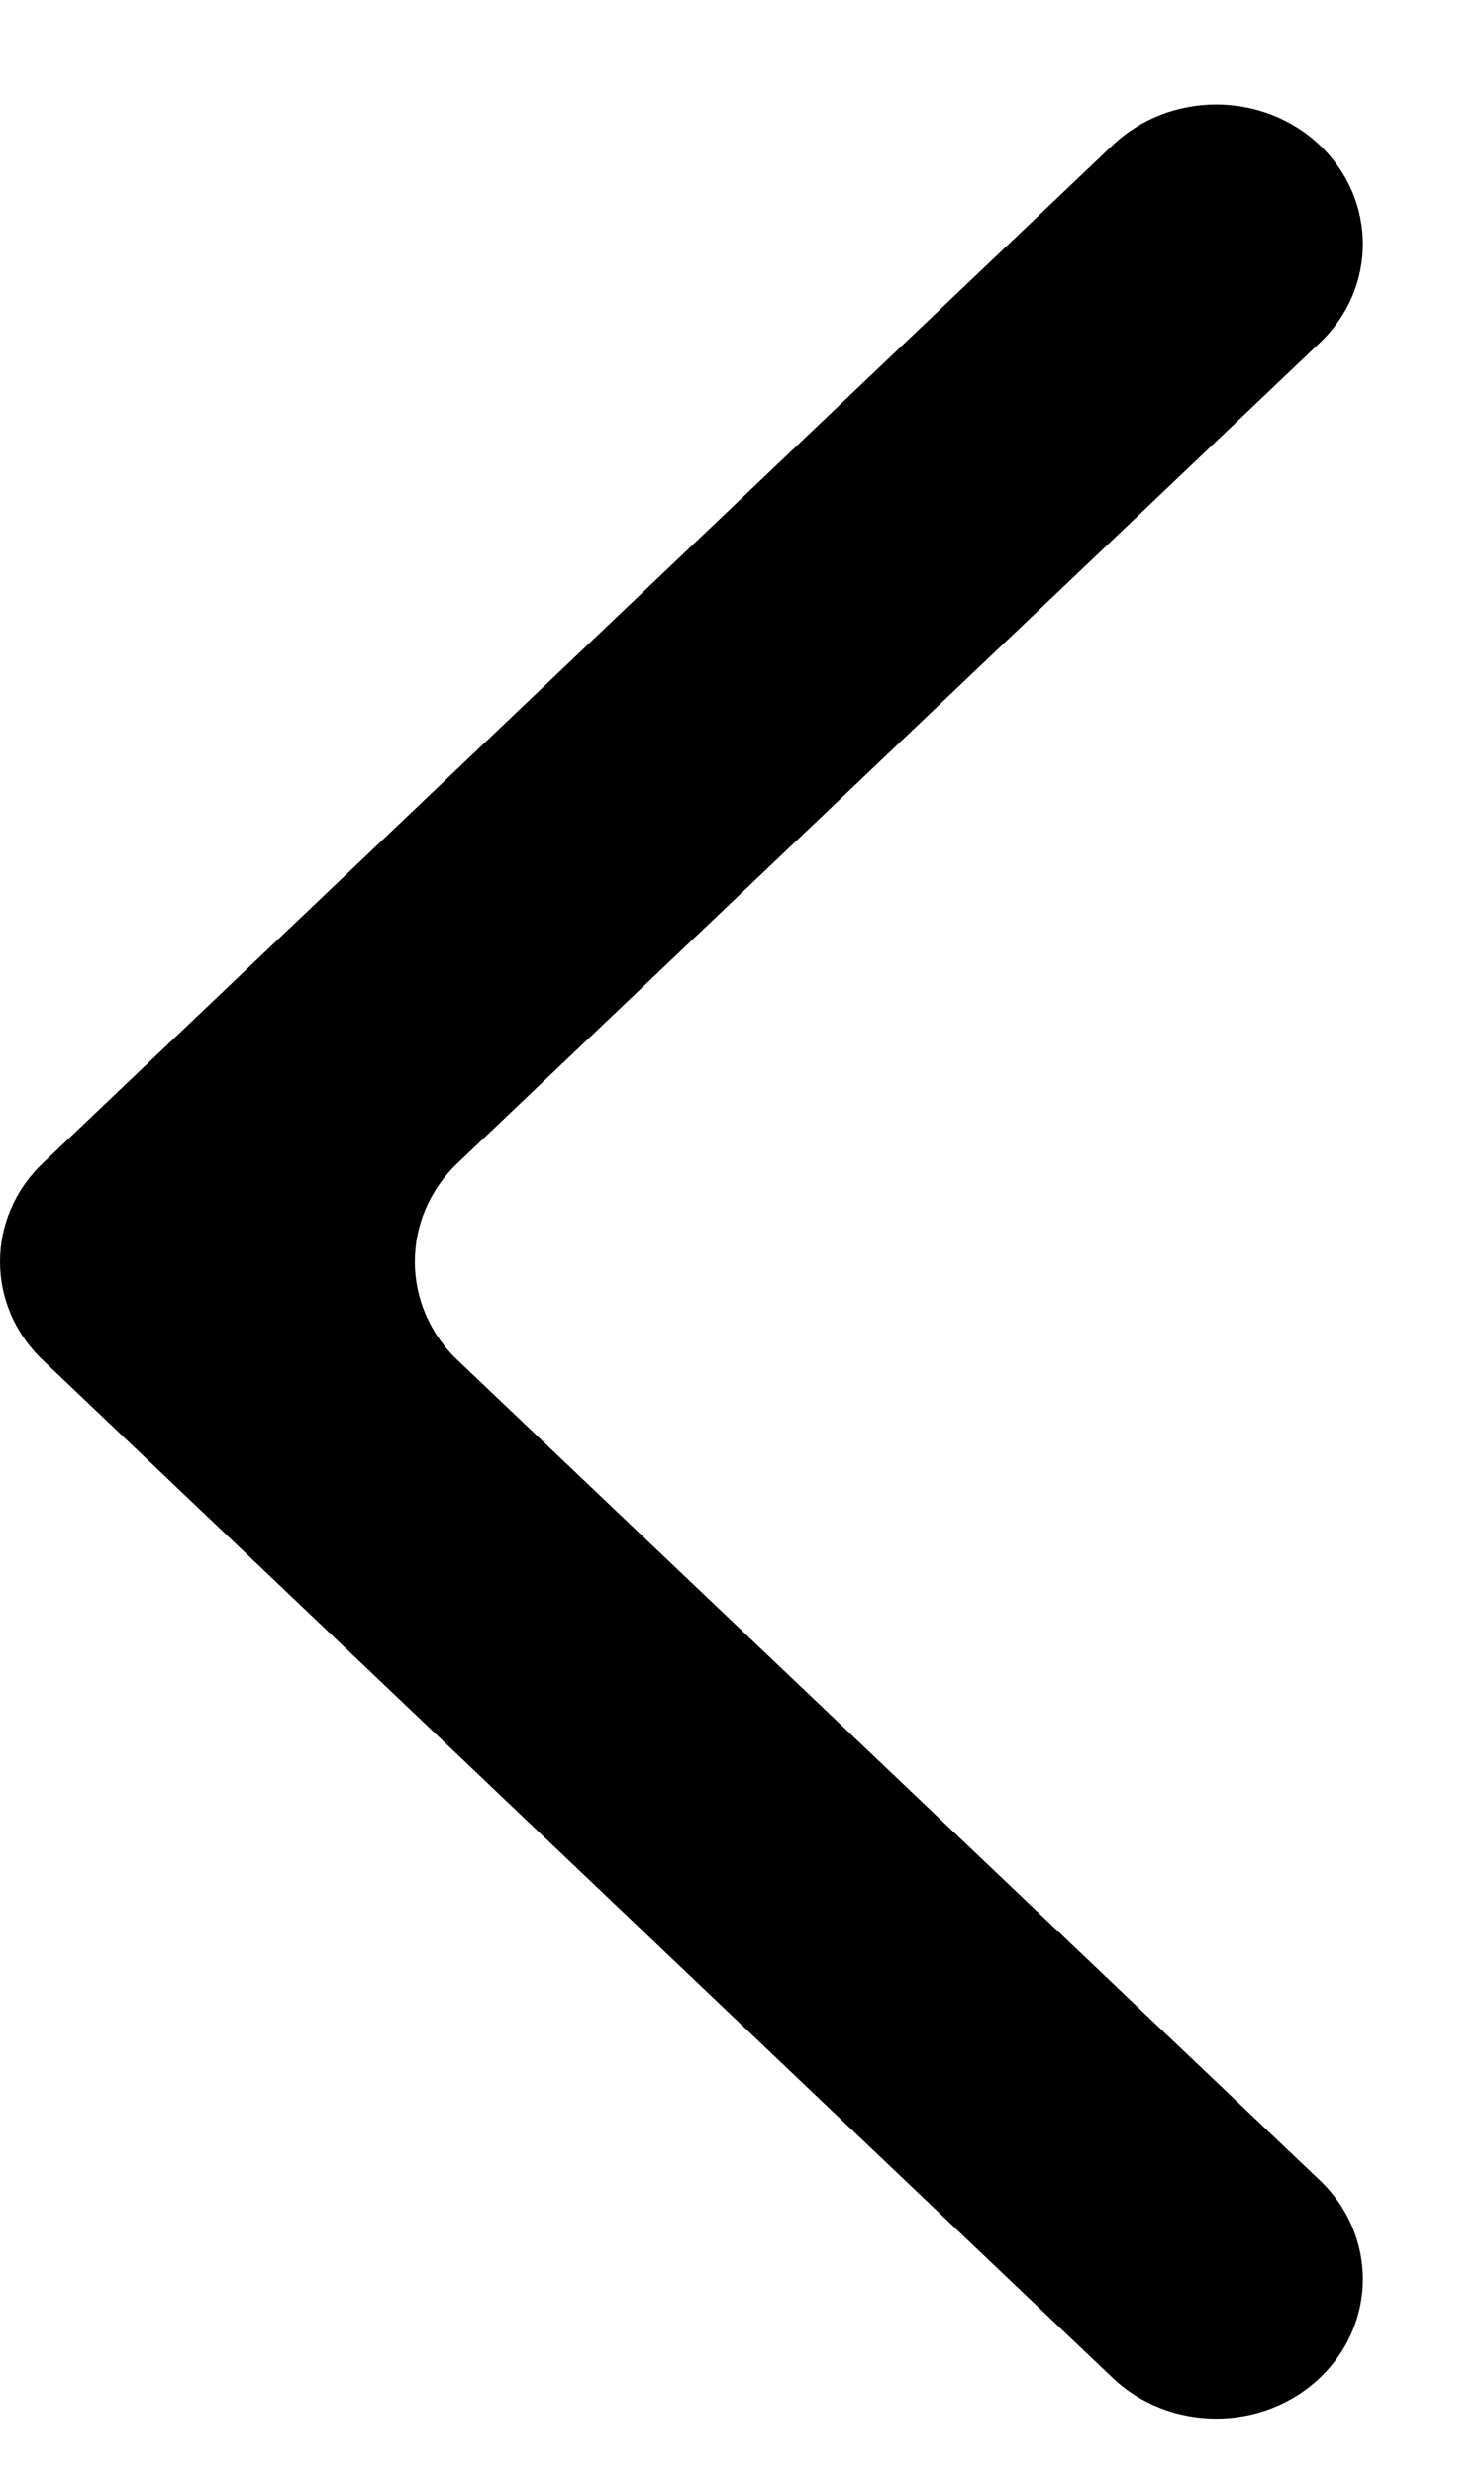 <svg width="9" height="15" viewBox="0 0 9 15" fill="none" xmlns="http://www.w3.org/2000/svg">
<path id="Vector" fill-rule="evenodd" clip-rule="evenodd" d="M6.747 0.881C7.094 0.551 7.658 0.551 8.005 0.881C8.352 1.212 8.352 1.747 8.005 2.077L2.776 7.049C2.429 7.379 2.429 7.915 2.776 8.245L8.005 13.216C8.352 13.546 8.352 14.082 8.005 14.412C7.658 14.742 7.094 14.742 6.747 14.412L0.261 8.245C-0.087 7.915 -0.087 7.379 0.261 7.049L6.747 0.881Z" fill="black"/>
</svg>
